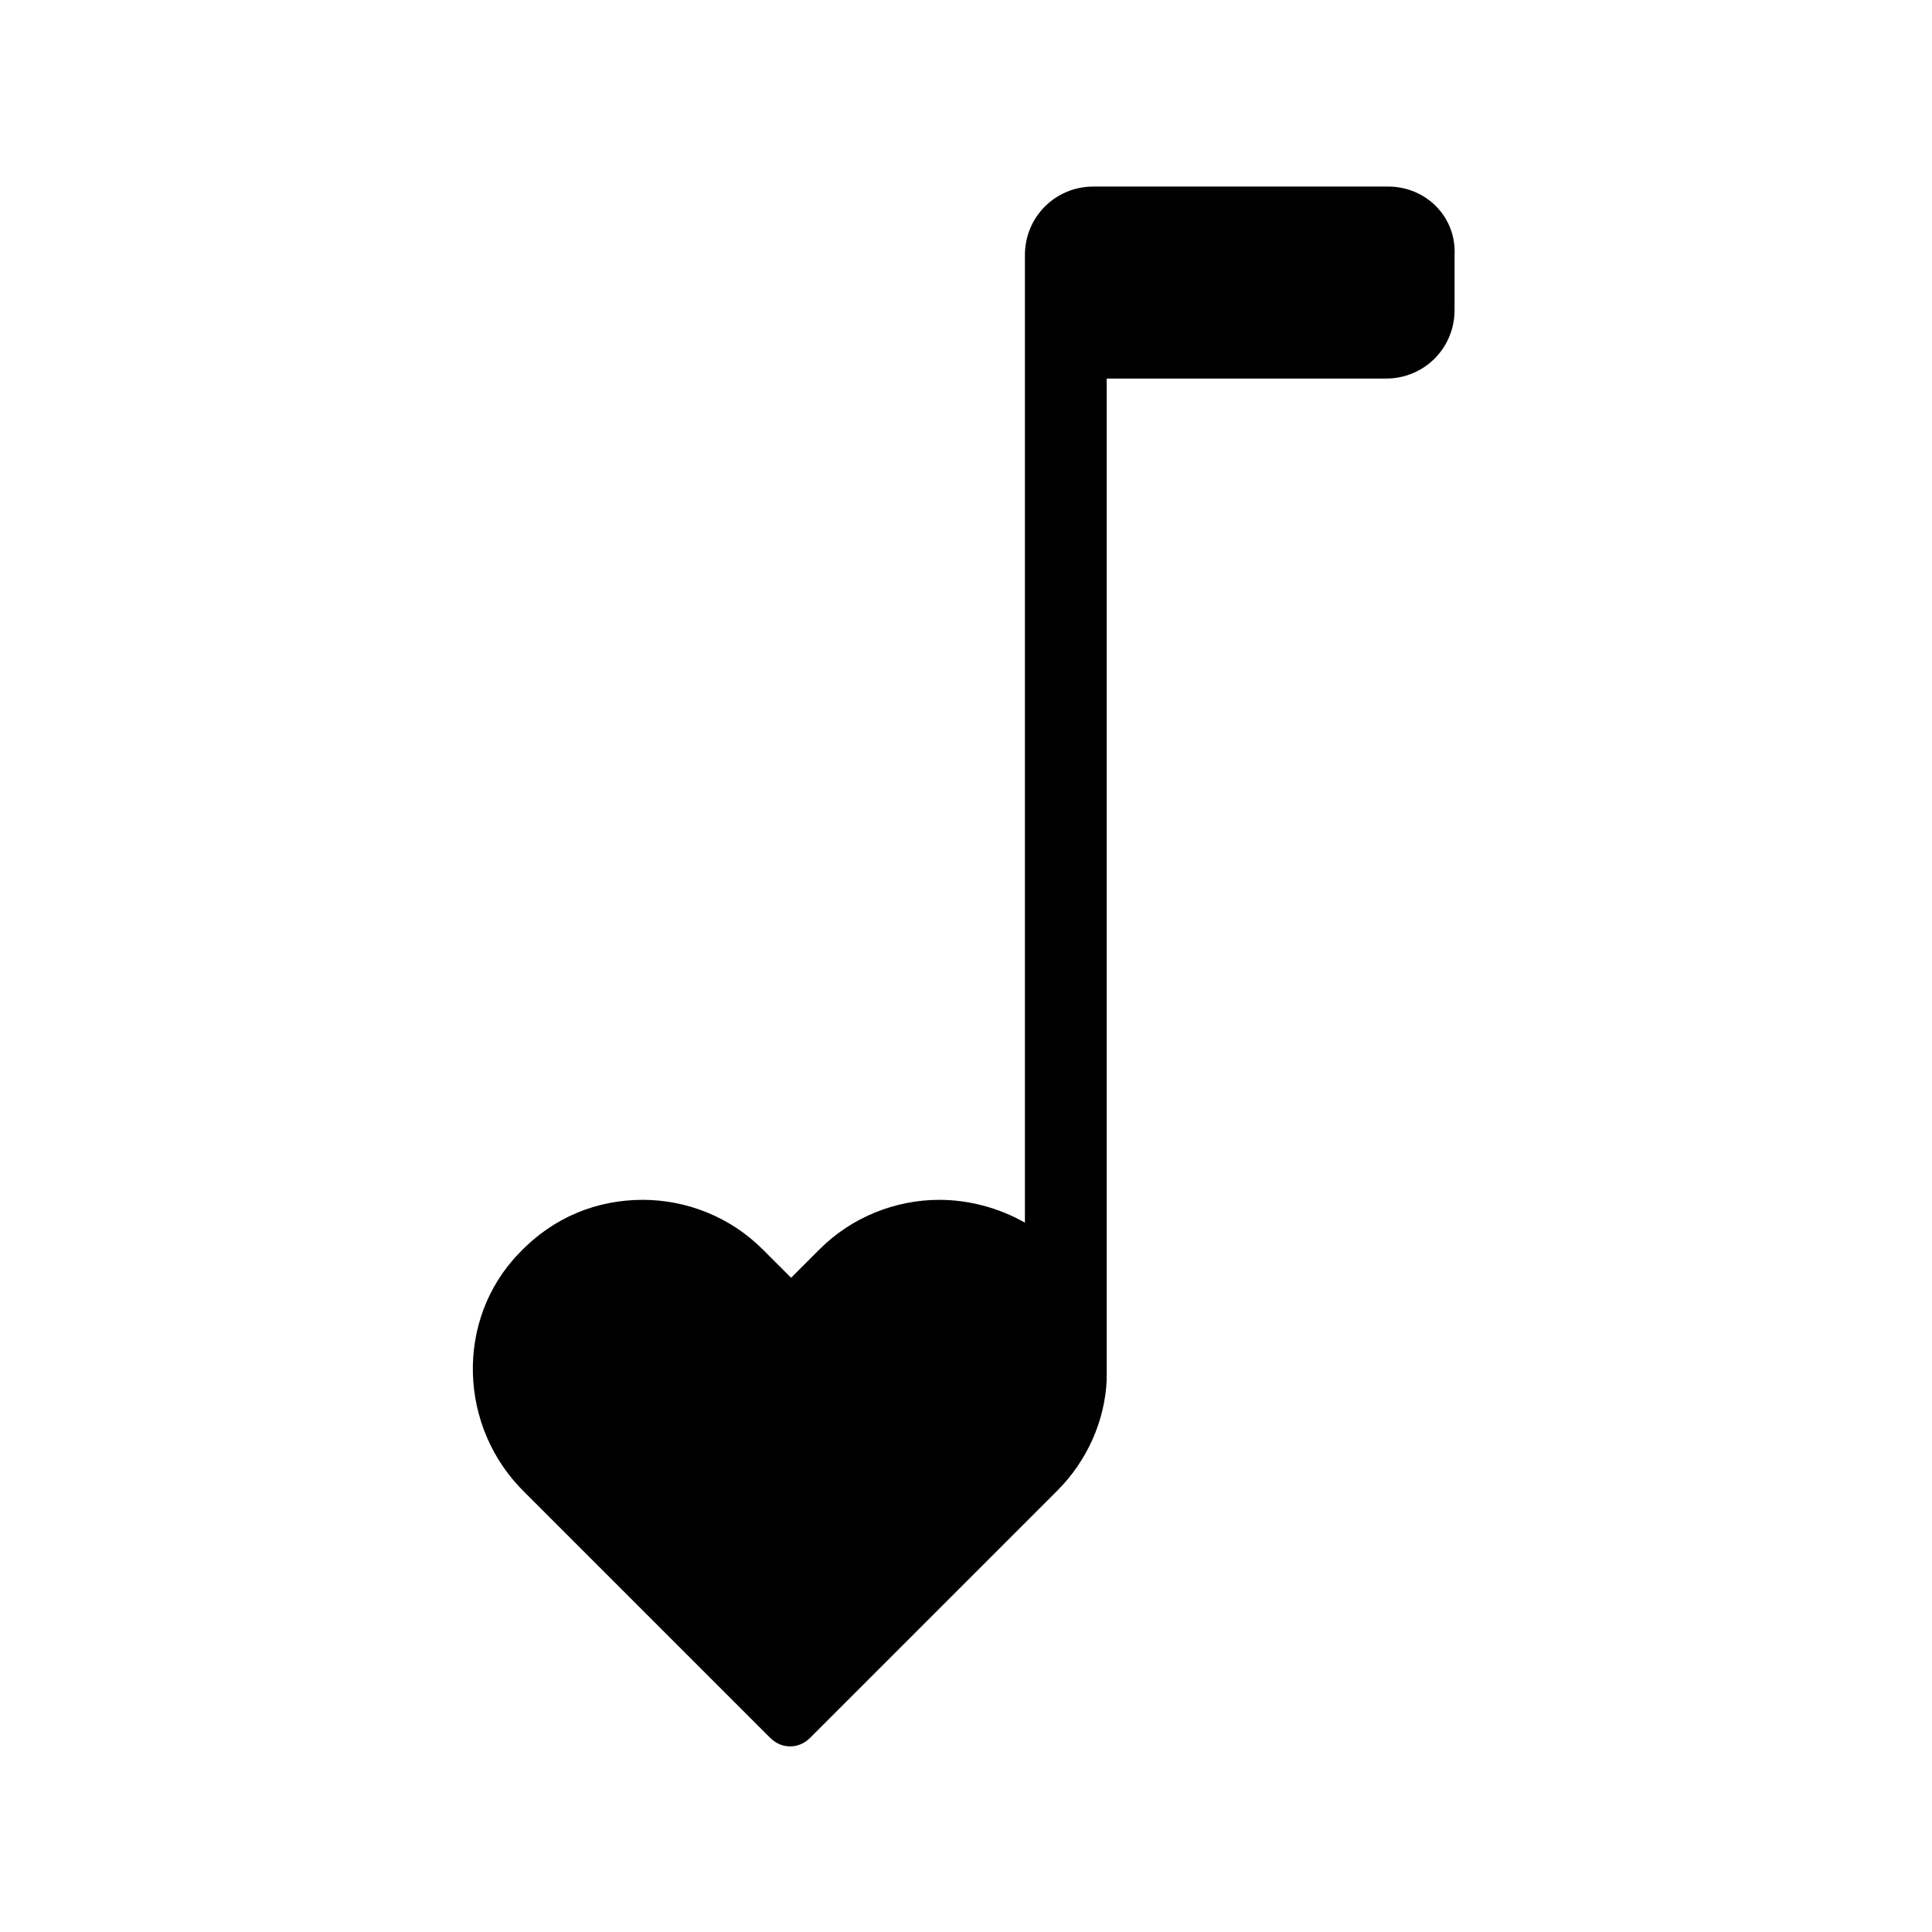 <?xml version="1.0" encoding="UTF-8"?>
<!-- The Best Svg Icon site in the world: iconSvg.co, Visit us! https://iconsvg.co -->
<svg fill="#000000" width="800px" height="800px" version="1.1" viewBox="144 144 512 512" xmlns="http://www.w3.org/2000/svg">
 <path d="m511.84 193.44h-78.09c-10.078 0-18.137 8.062-18.137 18.137v256.44c-7.055-4.031-15.113-6.047-22.672-6.047-11.586 0-23.176 4.535-31.738 13.098l-7.559 7.559-7.559-7.559c-8.566-8.566-20.152-13.098-31.738-13.098-12.09 0-23.68 4.535-32.746 14.105-17.129 17.633-16.121 46.352 1.512 63.48l64.992 64.992c3.023 3.023 7.559 3.023 10.578 0l65.496-65.496c8.062-8.062 12.594-18.641 13.098-29.223v-1.008-264.5h74.059c10.078 0 18.137-8.062 18.137-18.137v-14.609c0.504-10.078-7.555-18.137-17.633-18.137z"/>
</svg>